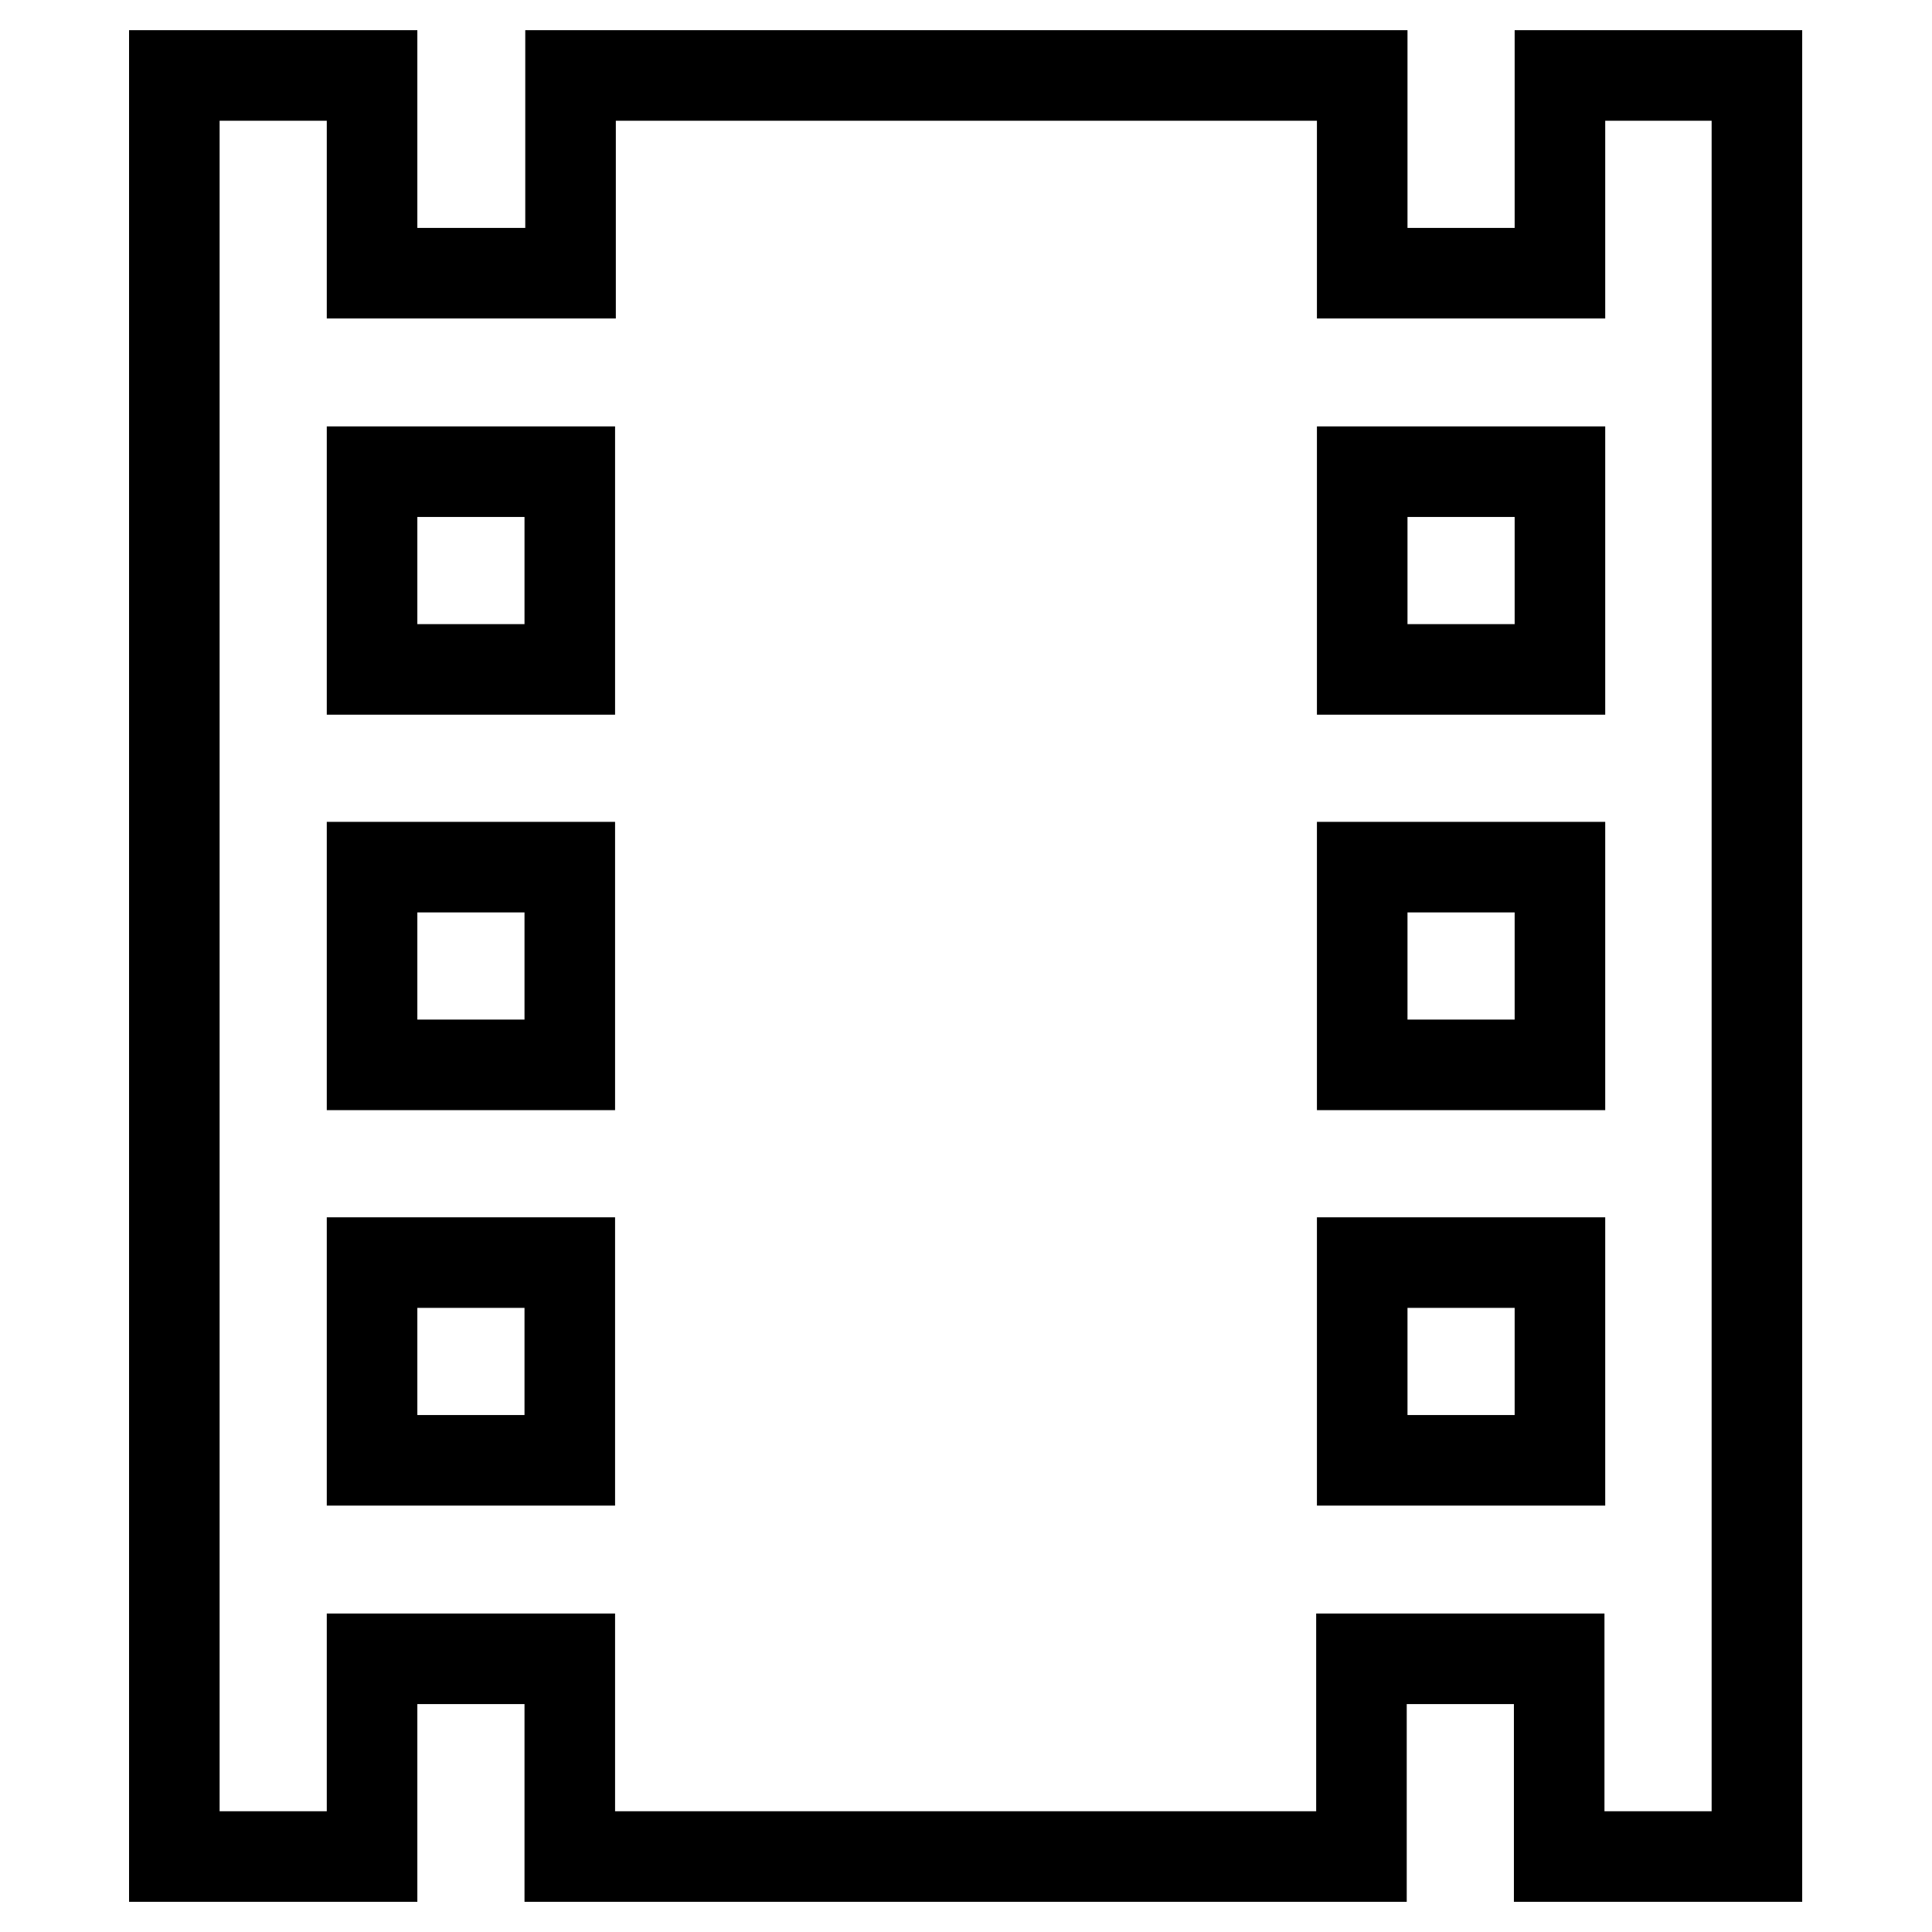 <?xml version="1.0" encoding="utf-8"?>
<!-- Svg Vector Icons : http://www.onlinewebfonts.com/icon -->
<!DOCTYPE svg PUBLIC "-//W3C//DTD SVG 1.1//EN" "http://www.w3.org/Graphics/SVG/1.1/DTD/svg11.dtd">
<svg version="1.1" xmlns="http://www.w3.org/2000/svg" xmlns:xlink="http://www.w3.org/1999/xlink" x="0px" y="0px" viewBox="0 0 256 256" enable-background="new 0 0 256 256" xml:space="preserve">
<g> <path stroke-width="12" fill-opacity="0" stroke="#000000"  d="M206.7,10v26.2h-26.2V10H75.6v26.2H49.3V10H23.1v236h26.2v-26.2h26.2V246h104.9v-26.2h26.2V246h26.2V10 H206.7z M75.6,193.5H49.3v-26.2h26.2V193.5z M75.6,141.1H49.3v-26.2h26.2V141.1z M75.6,88.7H49.3V62.5h26.2V88.7z M206.7,193.5 h-26.2v-26.2h26.2V193.5z M206.7,141.1h-26.2v-26.2h26.2V141.1z M206.7,88.7h-26.2V62.5h26.2V88.7z"/></g>
</svg>